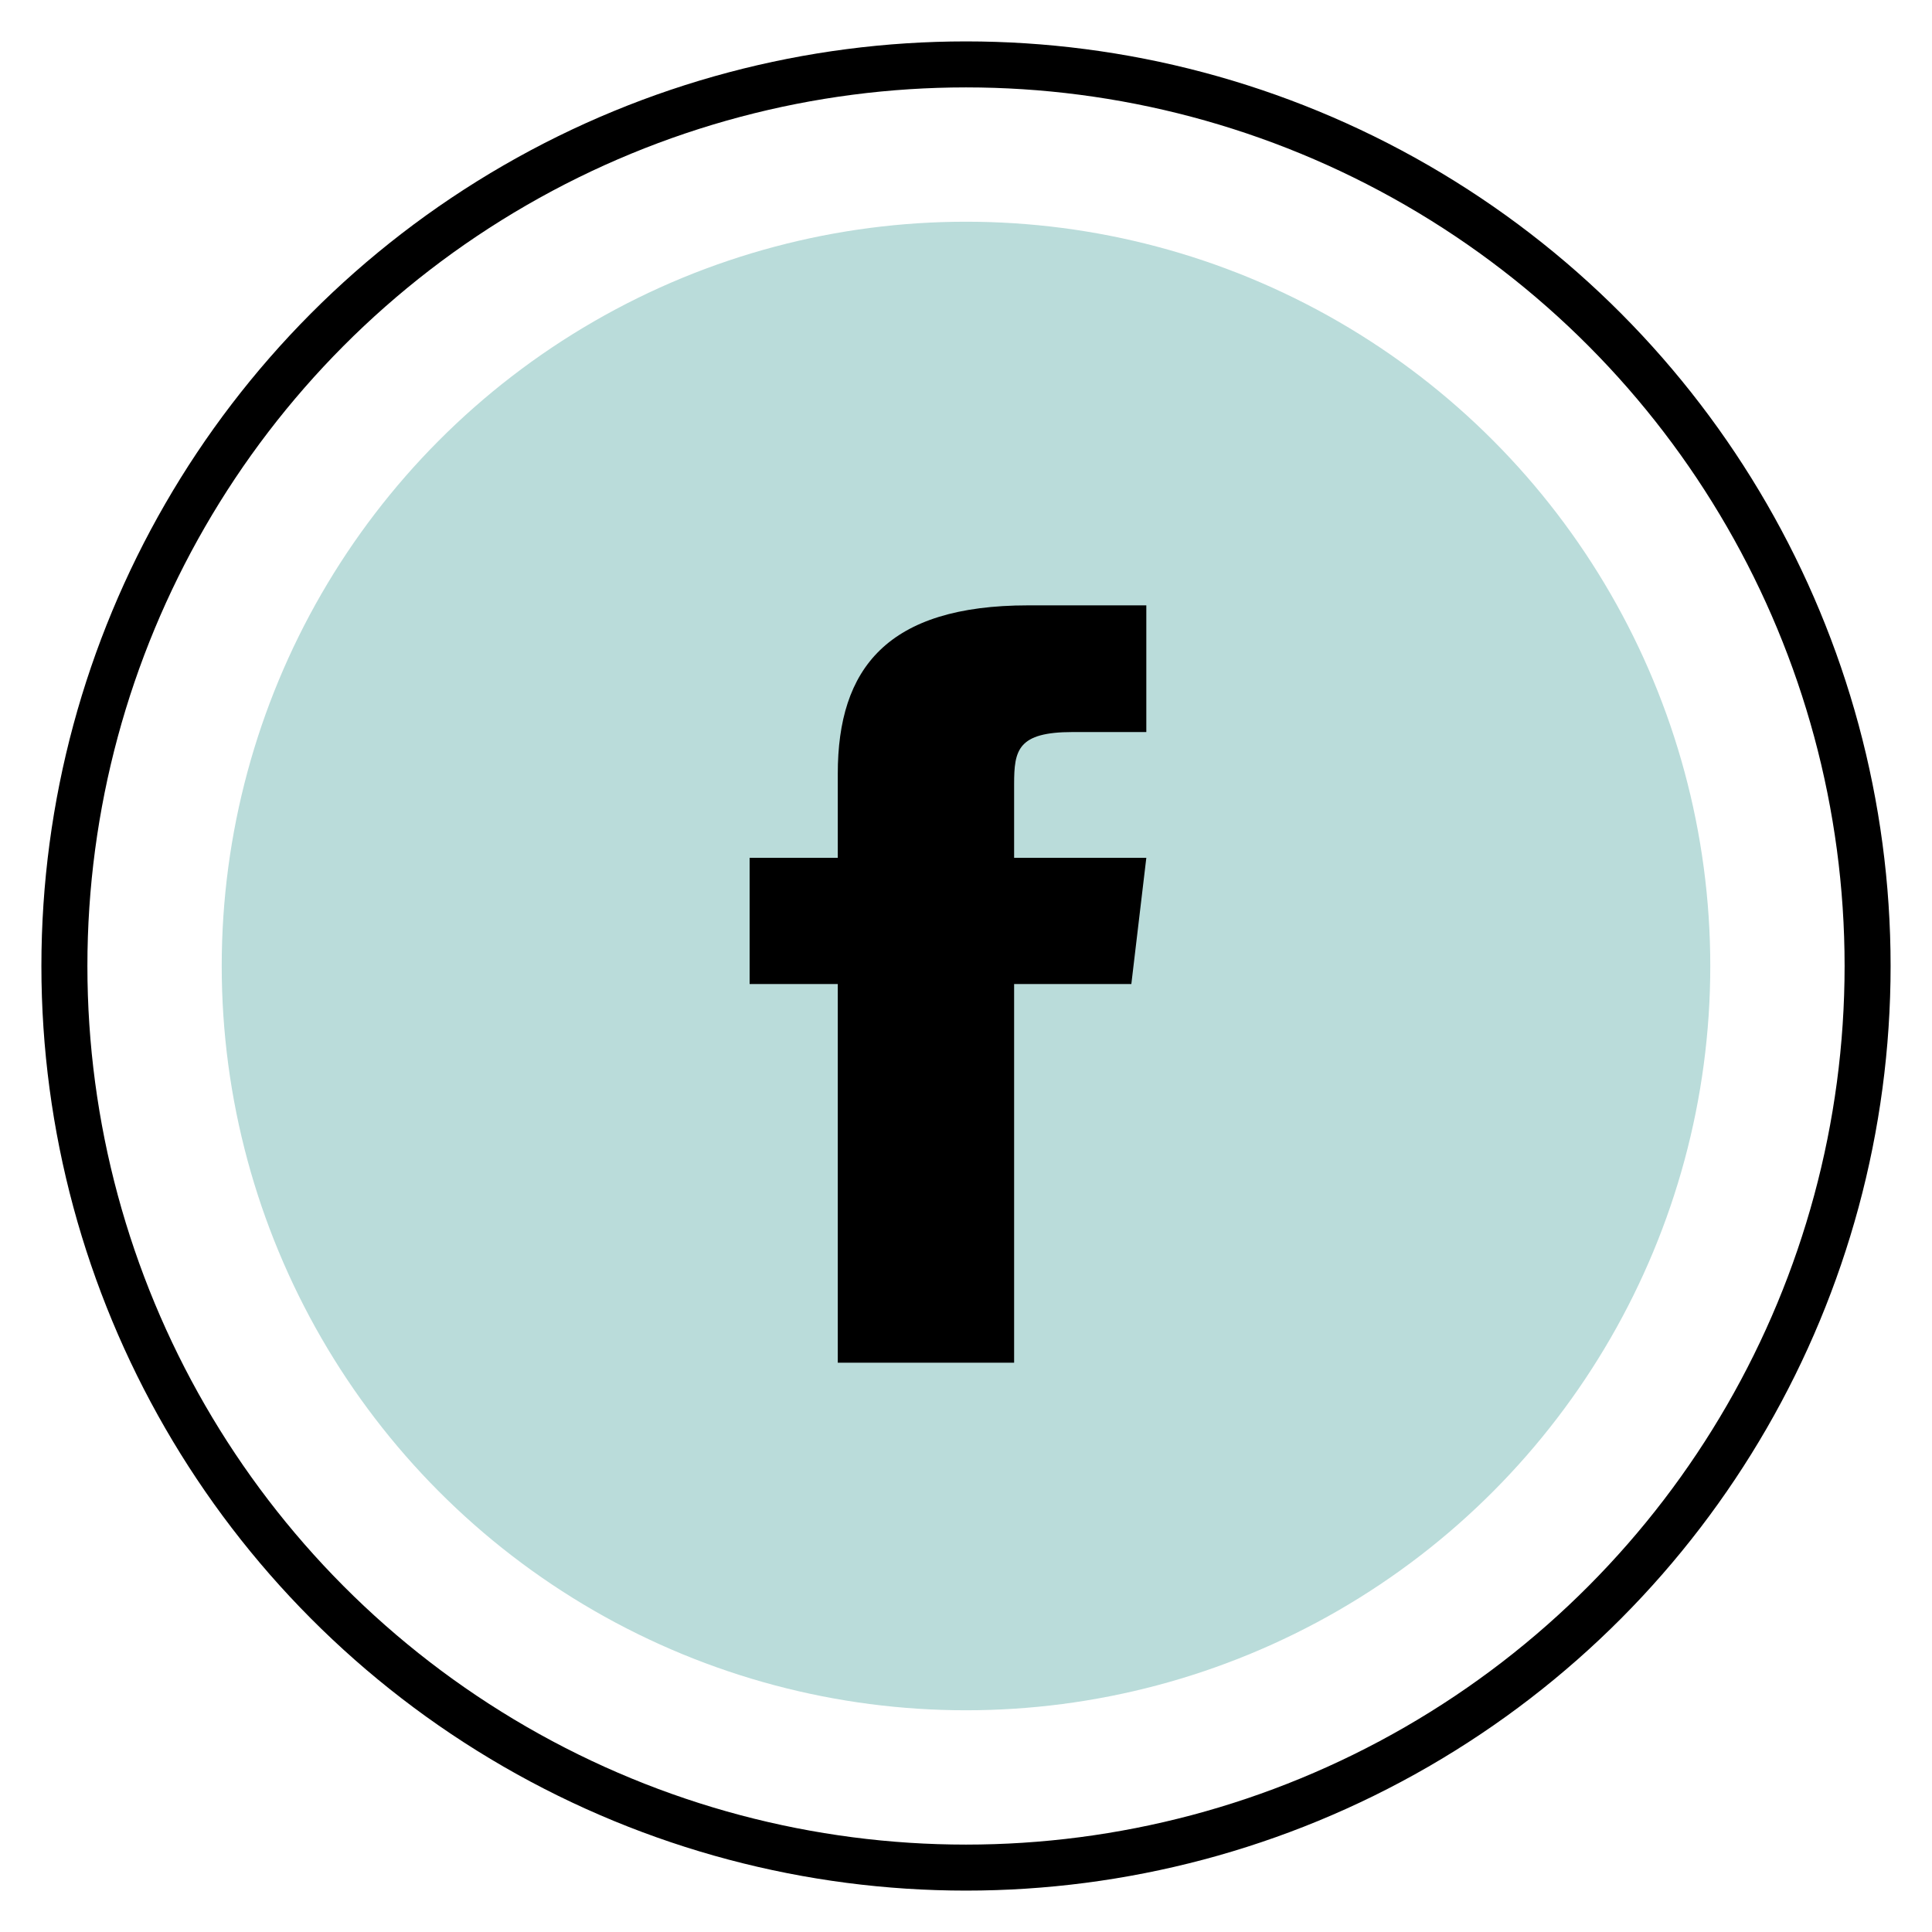 <?xml version="1.0" encoding="UTF-8"?>
<svg width="84px" height="84px" viewBox="0 0 84 84" version="1.1" xmlns="http://www.w3.org/2000/svg" xmlns:xlink="http://www.w3.org/1999/xlink">
    <title>E12D2357-4E9B-4376-82CB-D2A8D4182076</title>
    <g id="customer-service-design" stroke="none" stroke-width="1" fill="none" fill-rule="evenodd">
        <g id="New-customer-page" transform="translate(-1398, -2060)">
            <g id="icon_services_package-copy-2" transform="translate(1398, 2060)">
                <g id="Group" transform="translate(2.8, 2.8)">
                    <circle id="Oval" stroke="#000000" stroke-width="2" cx="39.2" cy="39.2" r="39.2"></circle>
                    <circle id="Oval-Copy" stroke="#BADCDA" stroke-width="2" fill="#BADCDA" cx="39.2" cy="39.2" r="31.36"></circle>
                    <path d="M33.625,30.838 L33.625,34.497 L29.792,34.497 L29.792,39.983 L33.625,39.983 L33.625,56.448 L41.292,56.448 L41.292,39.983 L46.389,39.983 L47.04,34.497 L41.292,34.497 L41.292,31.296 C41.292,29.814 41.444,29.028 43.839,29.028 L47.04,29.028 L47.04,23.52 L41.903,23.52 C35.771,23.52 33.625,26.265 33.625,30.838" id="Fill-1" fill="#000000"></path>
                </g>
            </g>
        </g>
    </g>
</svg>